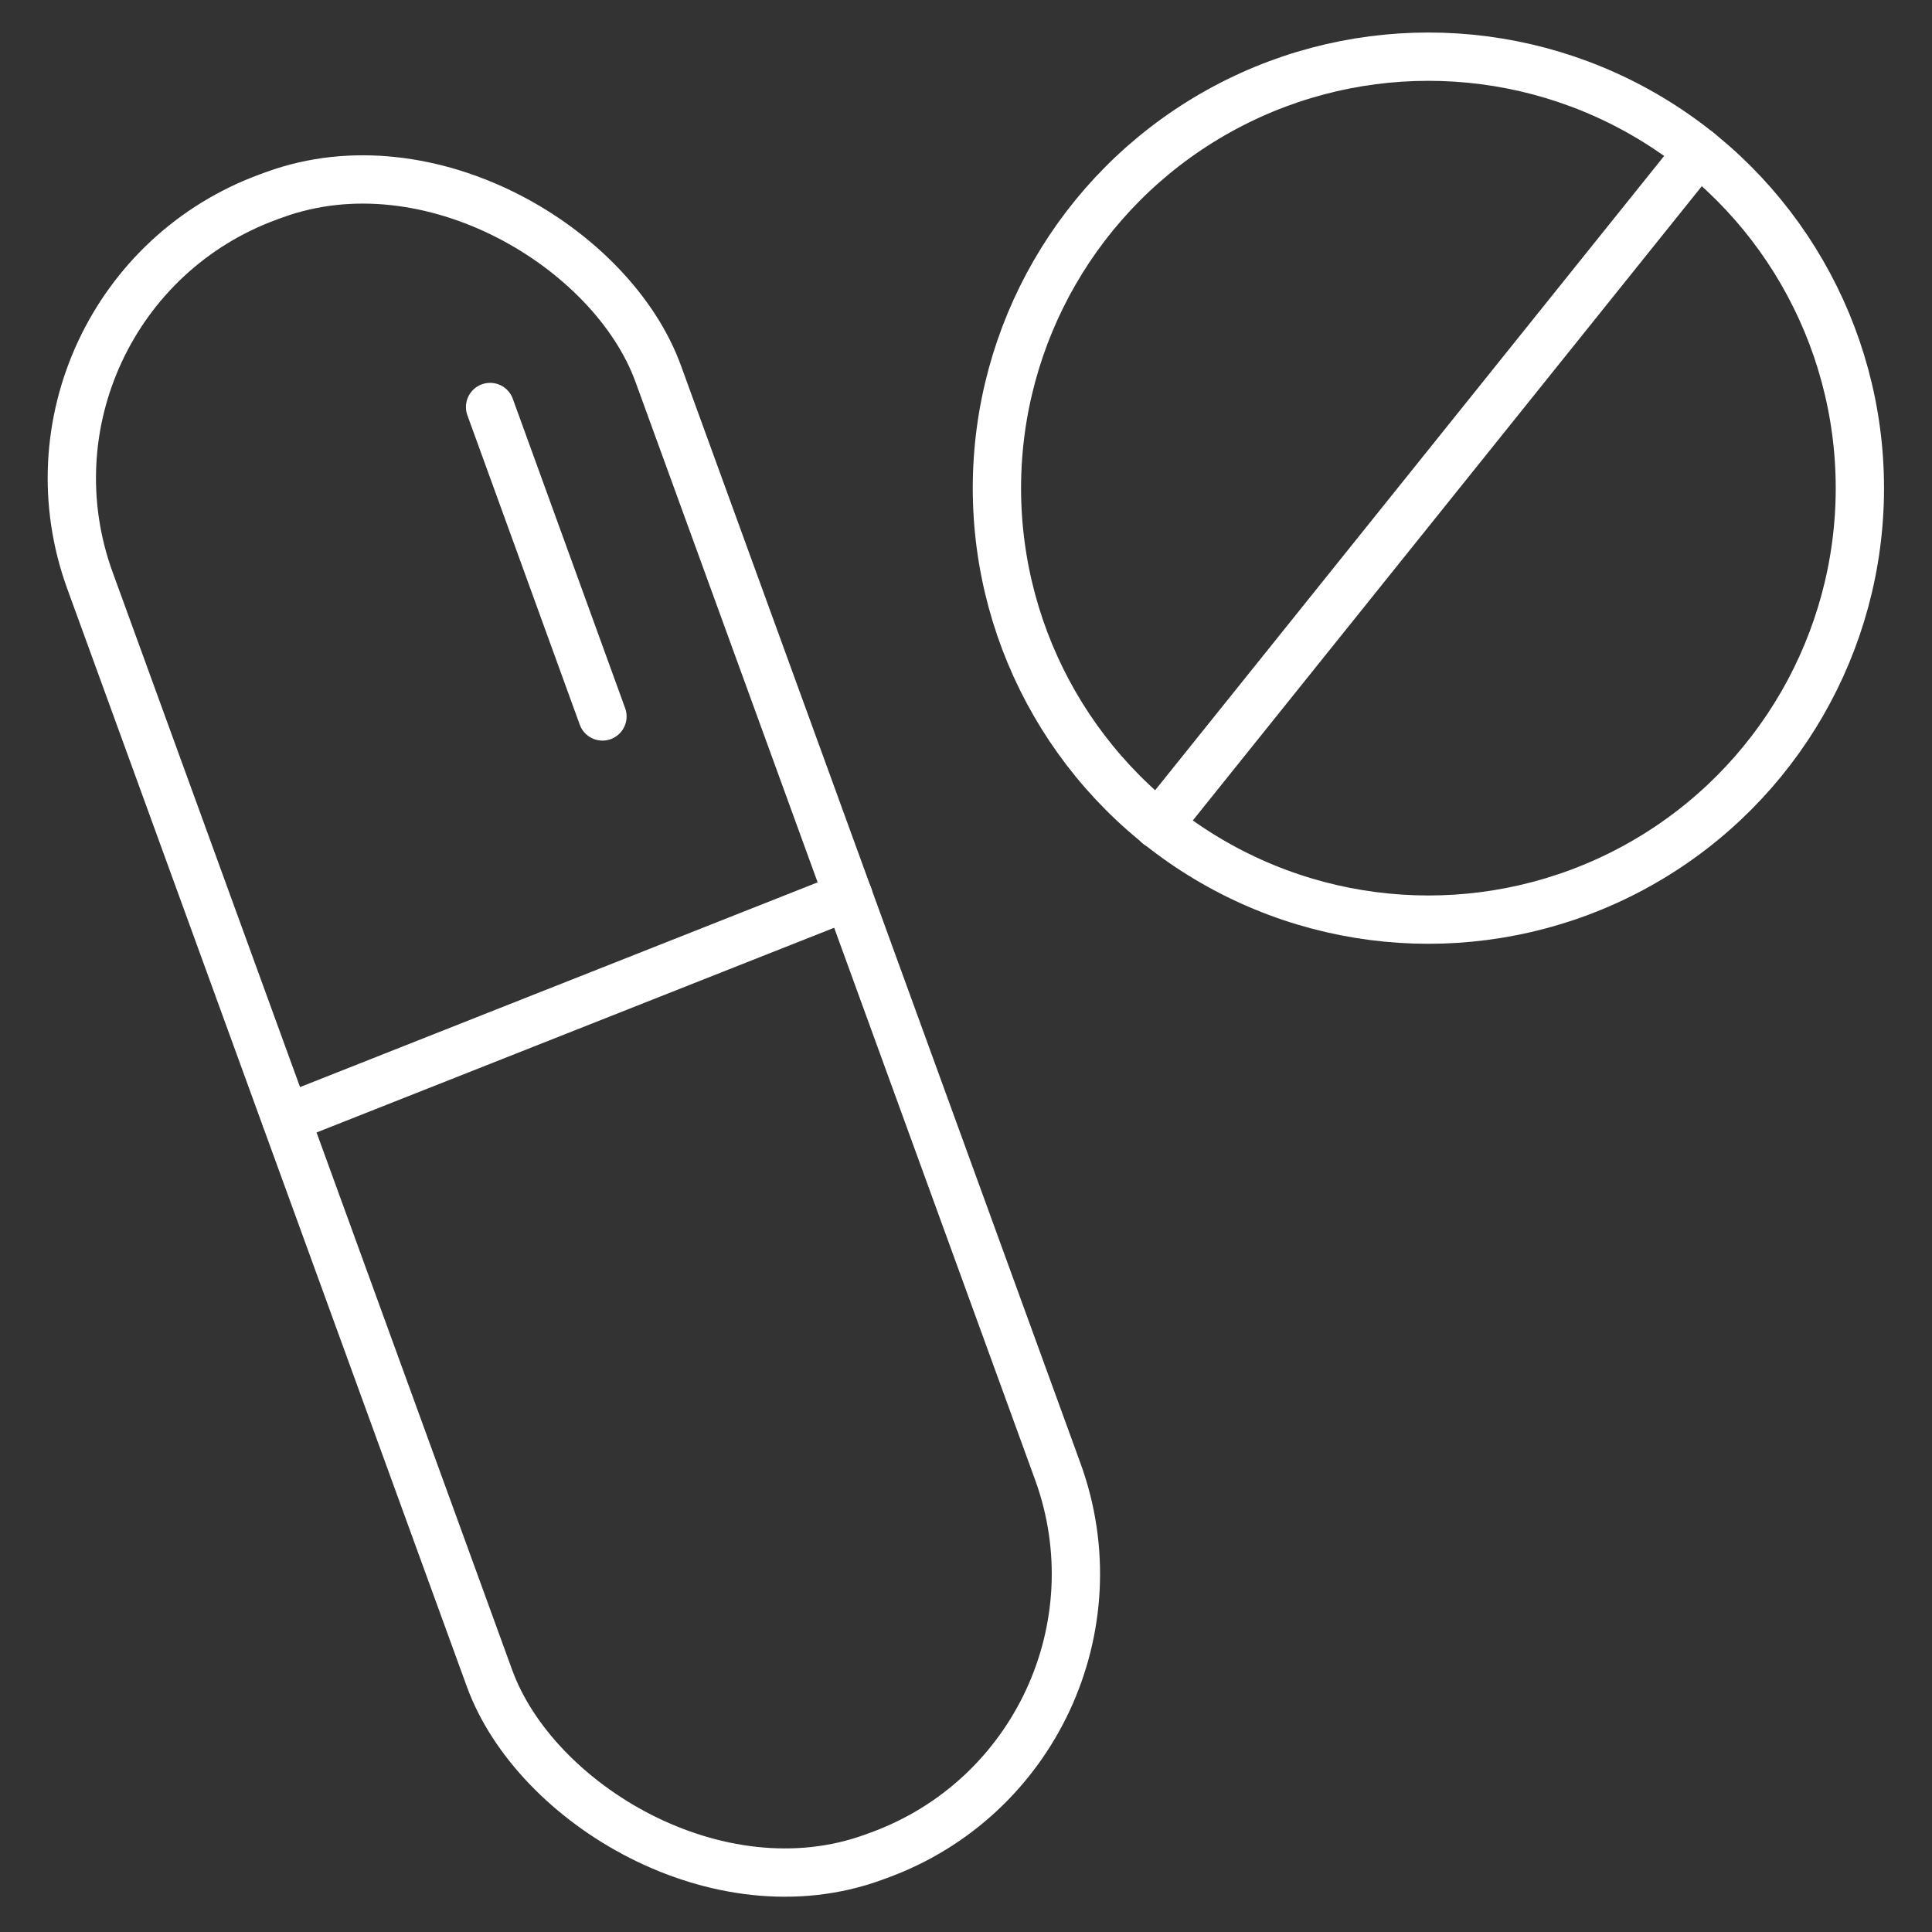 <?xml version="1.0" encoding="UTF-8"?> <svg xmlns="http://www.w3.org/2000/svg" id="Layer_1" data-name="Layer 1" viewBox="0 0 60 60"><rect x="0" y="0" width="60" height="60" fill="#333333" stroke="none"/><defs><style>.cls-1,.cls-2{fill:none;}.cls-2{stroke:#fff;stroke-linecap:round;stroke-linejoin:round;stroke-width:1.5px;}</style></defs><title>About us - icons </title><rect class="cls-1" width="60" height="60"></rect><rect class="cls-1" width="60" height="60"></rect><circle class="cls-2" cx="44.36" cy="15.16" r="13.4"></circle><line class="cls-2" x1="52.75" y1="4.71" x2="35.97" y2="25.62"></line><rect class="cls-2" x="8.43" y="4.42" width="18.78" height="54.88" rx="9.3" transform="translate(-9.82 8.02) rotate(-20)"></rect><line class="cls-2" x1="15.22" y1="12.64" x2="18.71" y2="22.25"></line><line class="cls-2" x1="8.88" y1="34.74" x2="26.35" y2="27.83"></line></svg> 